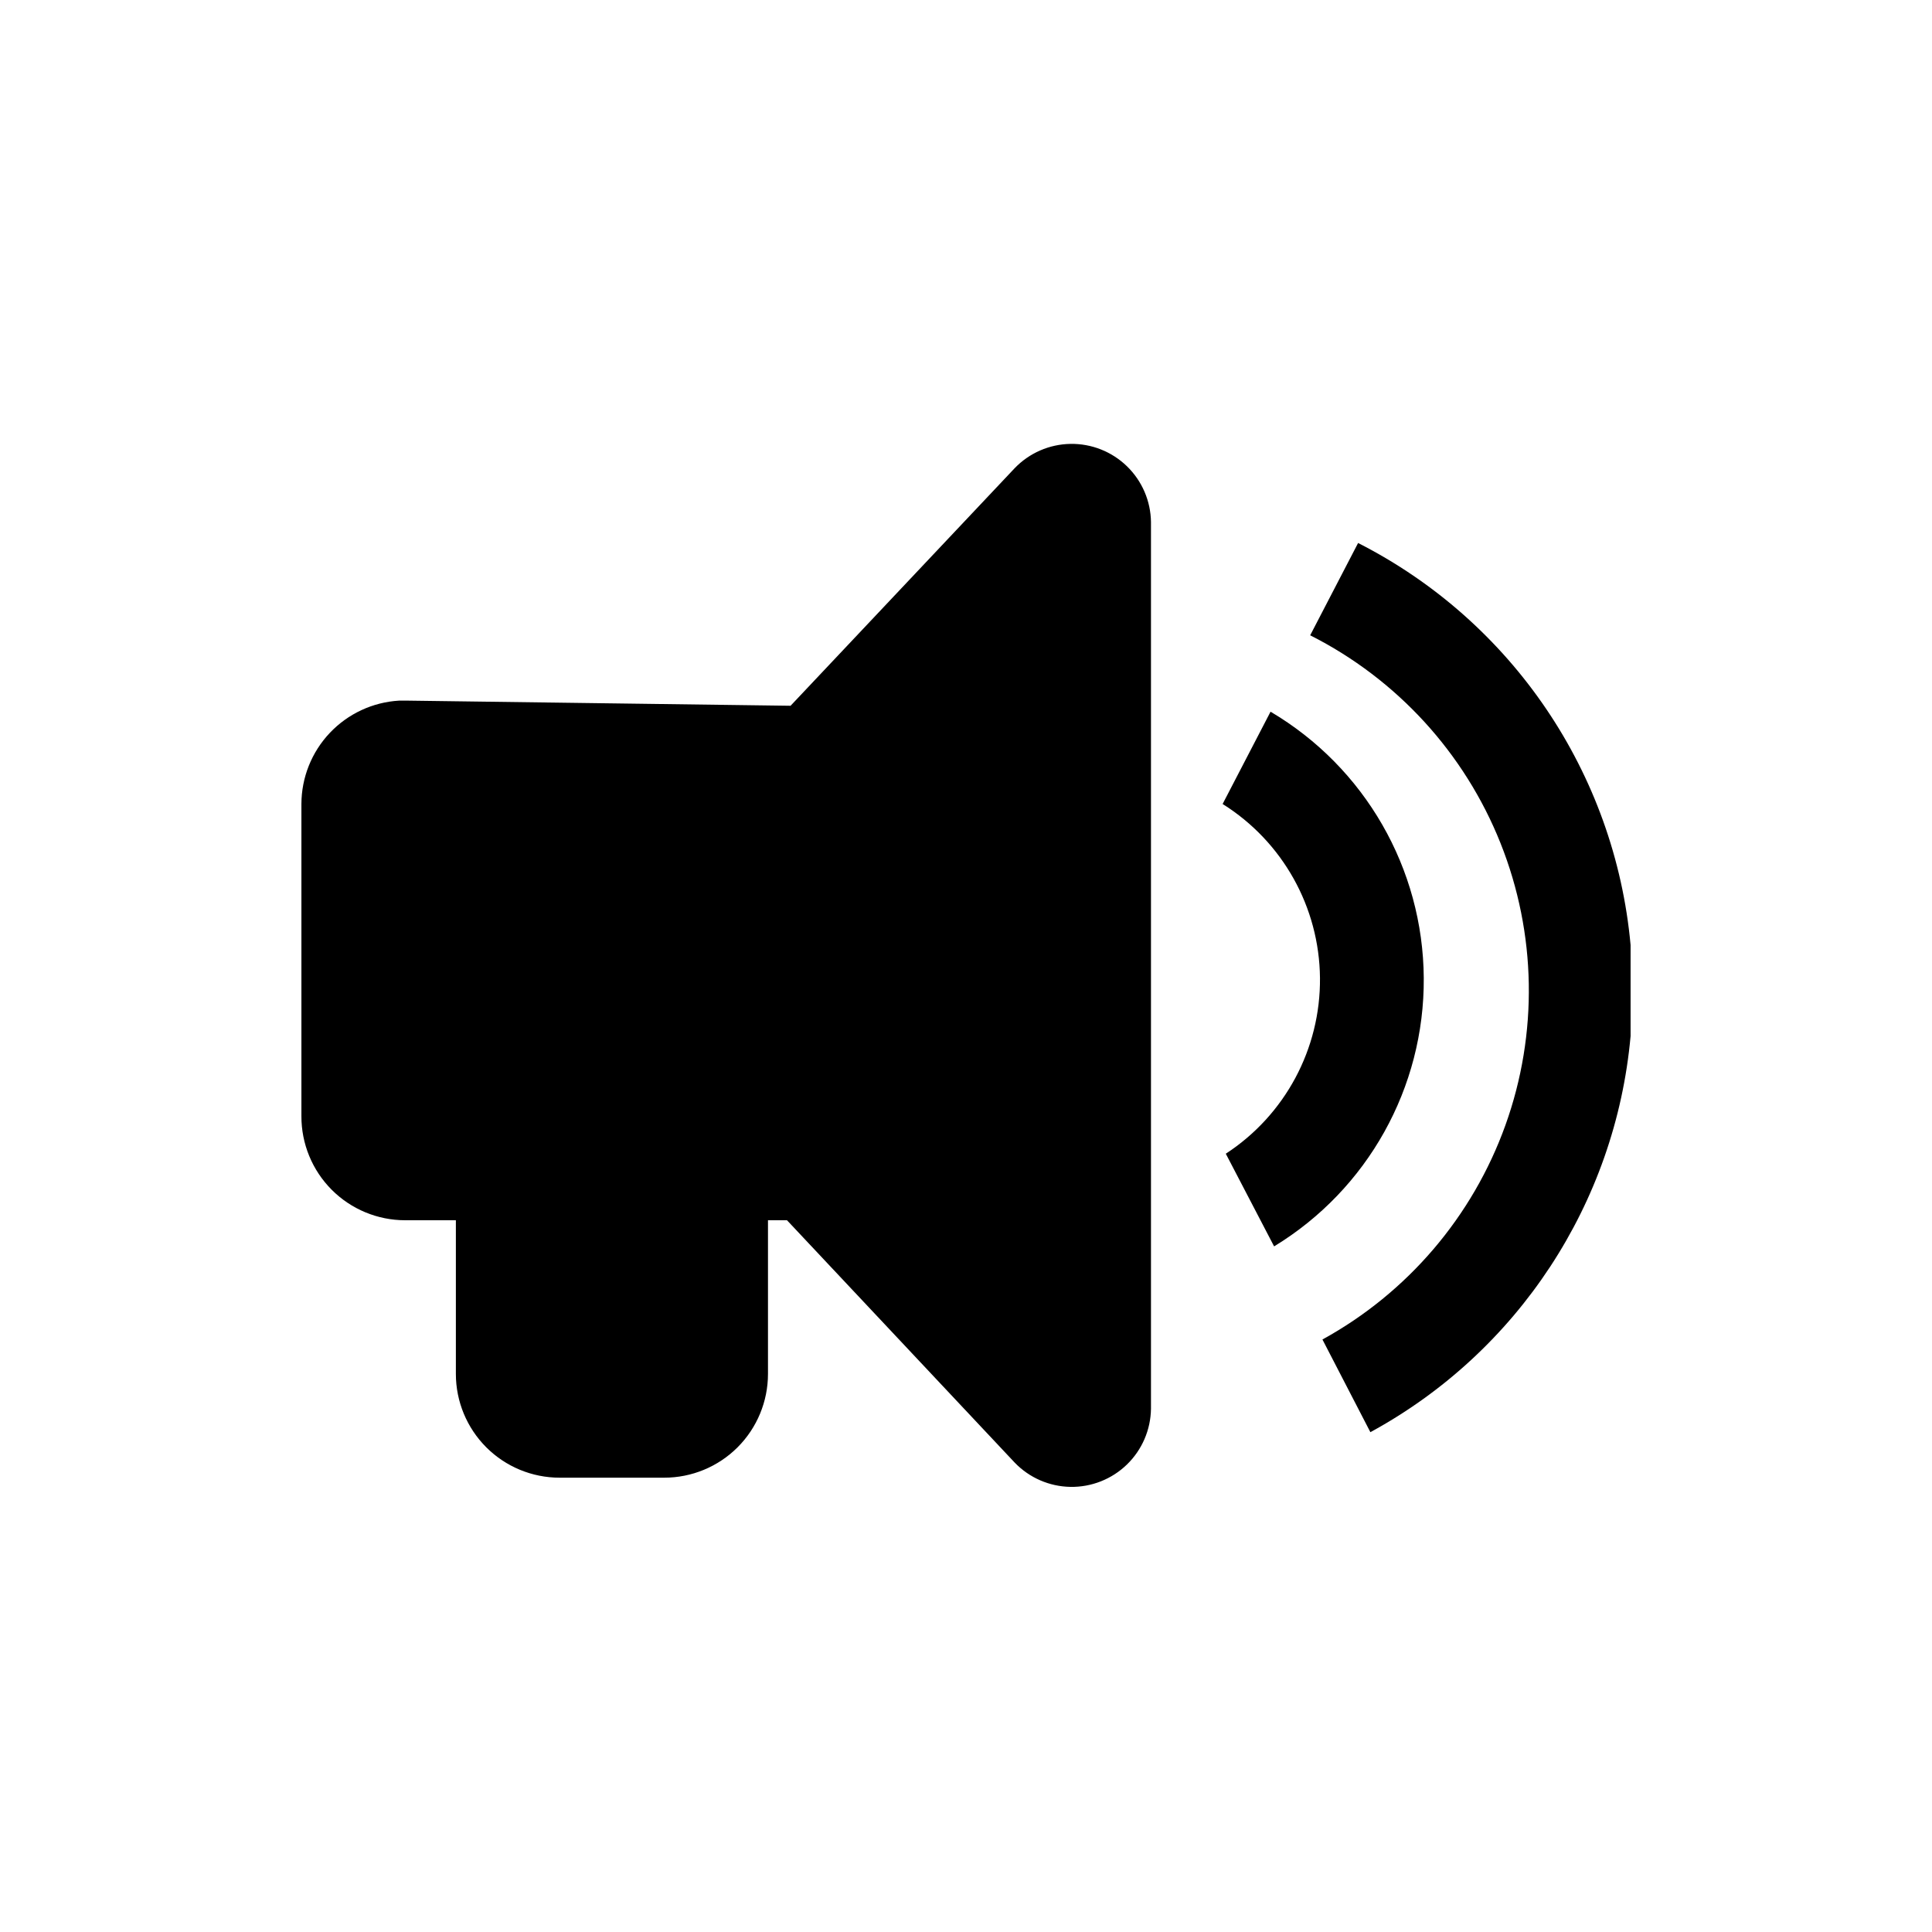 <?xml version="1.0" encoding="UTF-8"?>
<!-- Uploaded to: ICON Repo, www.svgrepo.com, Generator: ICON Repo Mixer Tools -->
<svg fill="#000000" width="800px" height="800px" version="1.1" viewBox="144 144 512 512" xmlns="http://www.w3.org/2000/svg">
 <g>
  <path d="m449.02 282.65v234.69c-0.078 5.578-2.371 10.898-6.379 14.781-4.004 3.883-9.391 6.012-14.969 5.918-5.578-0.098-10.887-2.406-14.758-6.426l-60.352-64.234h-5.039v40.727c0 7.293-2.898 14.285-8.055 19.445-5.156 5.156-12.152 8.051-19.445 8.051h-27.711c-7.293 0-14.289-2.894-19.445-8.051-5.156-5.16-8.055-12.152-8.055-19.445v-40.727h-13.434c-7.312 0-14.324-2.91-19.484-8.09-5.16-5.18-8.043-12.203-8.016-19.516v-82.707c0.016-7.012 2.707-13.75 7.527-18.844 4.816-5.09 11.398-8.148 18.398-8.551h1.996l101.71 1.363 59.406-62.977c3.871-4.016 9.18-6.328 14.758-6.422s10.965 2.035 14.969 5.918c4.008 3.883 6.301 9.203 6.379 14.781z"/>
  <path d="m503.91 287.9c40.781 20.738 68.055 60.969 72.211 106.54v24.141c-3.996 44.312-29.871 83.699-68.957 104.96l-12.703-24.559c22.559-12.391 39.805-32.602 48.5-56.824 8.691-24.227 8.227-50.789-1.305-74.695s-27.473-43.504-50.445-55.102z"/>
  <path d="m480.71 332.61c24.996 14.758 40.41 41.555 40.602 70.582 0.195 29.027-14.863 56.023-39.66 71.113l-12.805-24.562v0.004c15.719-10.25 25.129-27.805 24.961-46.57-0.172-18.766-9.898-36.148-25.801-46.109l12.699-24.457z"/>
 </g>
</svg>